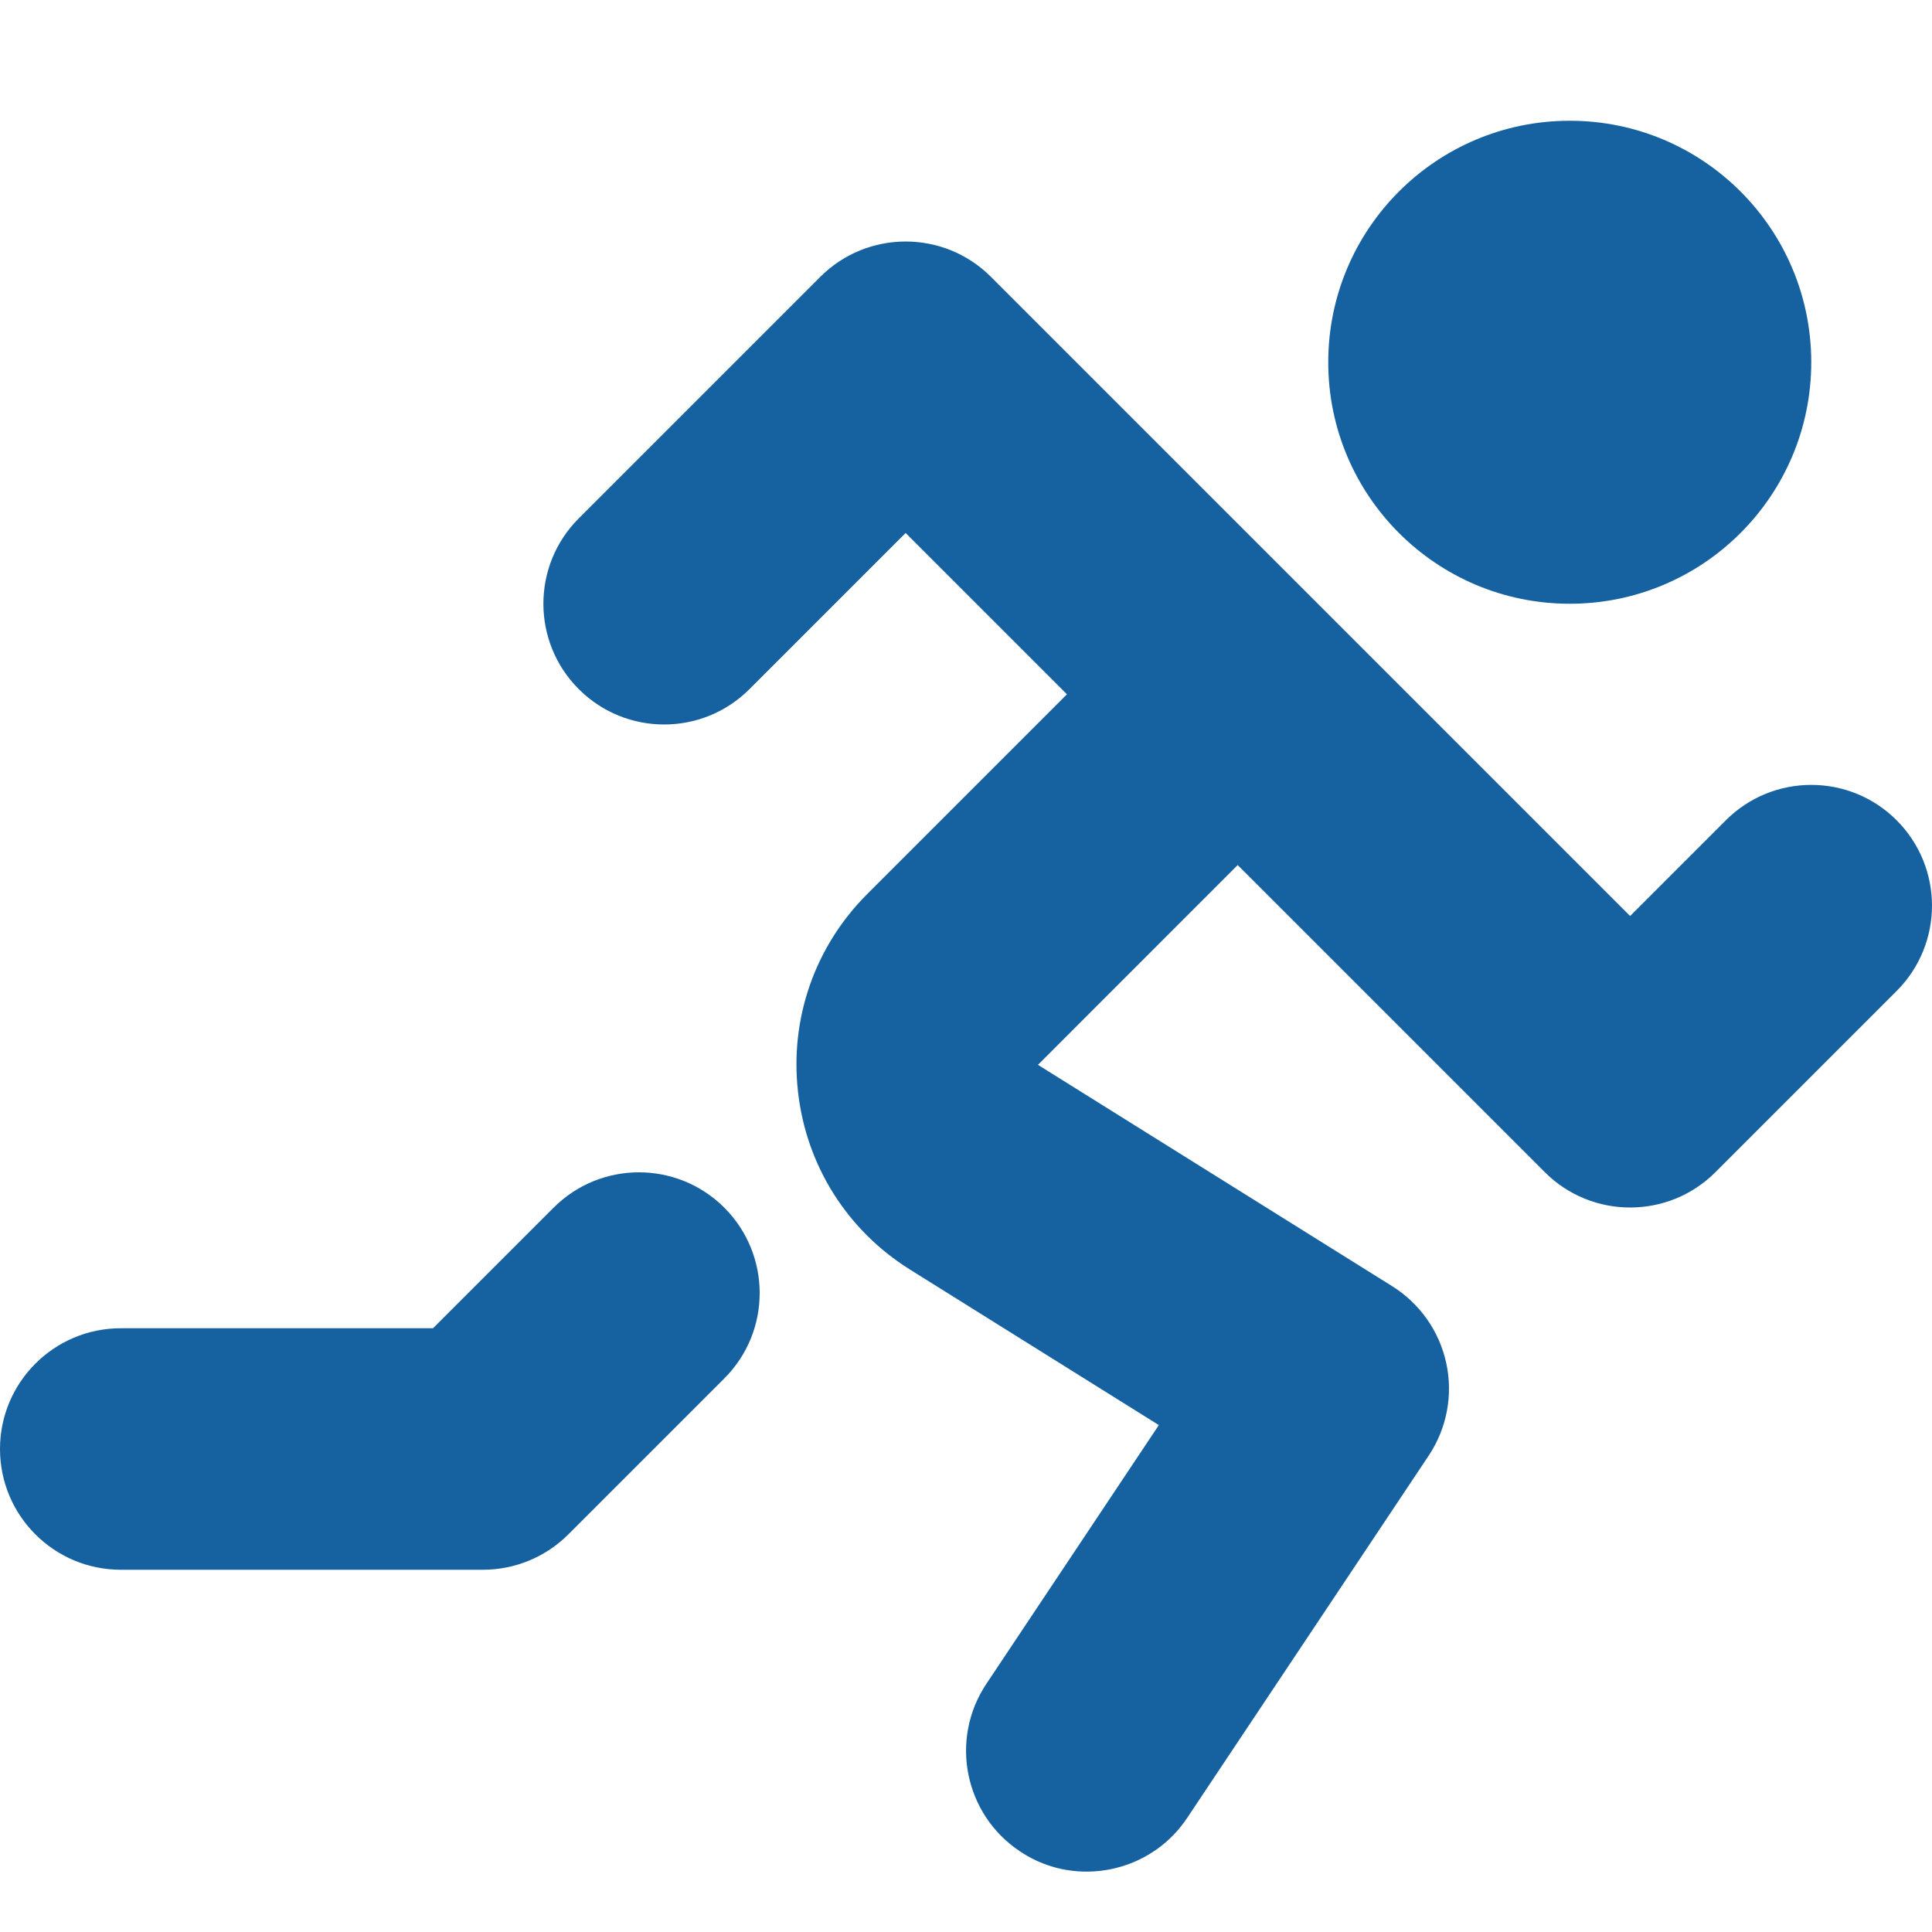 <svg version="1.1" xmlns="http://www.w3.org/2000/svg" xmlns:xlink="http://www.w3.org/1999/xlink" x="0px" y="0px" viewBox="0 0 32 32" xml:space="preserve" width="32" height="32"><g class="nc-icon-wrapper" fill="#1662a1"><circle fill="#1662a1" cx="26" cy="6" r="4"></circle> <path fill="#1662a1" d="M31.414,13.586c-0.78-0.781-2.048-0.781-2.828,0L27,15.172L16.414,4.586 c-0.78-0.781-2.048-0.781-2.828,0l-4,4c-0.781,0.781-0.781,2.047,0,2.828 c0.78,0.781,2.048,0.781,2.828,0L15,8.828l2.672,2.672l-3.308,3.308 c-0.867,0.867-1.285,2.062-1.146,3.28c0.138,1.219,0.814,2.29,1.854,2.94 l4.122,2.576l-2.857,4.286c-0.613,0.919-0.364,2.161,0.555,2.773 C17.231,30.892,17.617,31,17.998,31c0.646,0,1.281-0.312,1.666-0.891l4-6 c0.3-0.45,0.405-1.002,0.291-1.53s-0.437-0.988-0.895-1.275l-5.868-3.667 l3.308-3.309l5.086,5.086C25.976,19.805,26.488,20,27,20s1.024-0.195,1.414-0.586l3-3 C32.195,15.633,32.195,14.367,31.414,13.586z"></path> <path fill="#1662a1" d="M9.169,20.003L7.172,22H2c-1.104,0-2,0.896-2,2s0.896,2,2,2h6 c0.53,0,1.039-0.211,1.414-0.586l2.583-2.583c0.781-0.78,0.781-2.047,0-2.828 C11.217,19.223,9.951,19.221,9.169,20.003z"></path></g></svg>